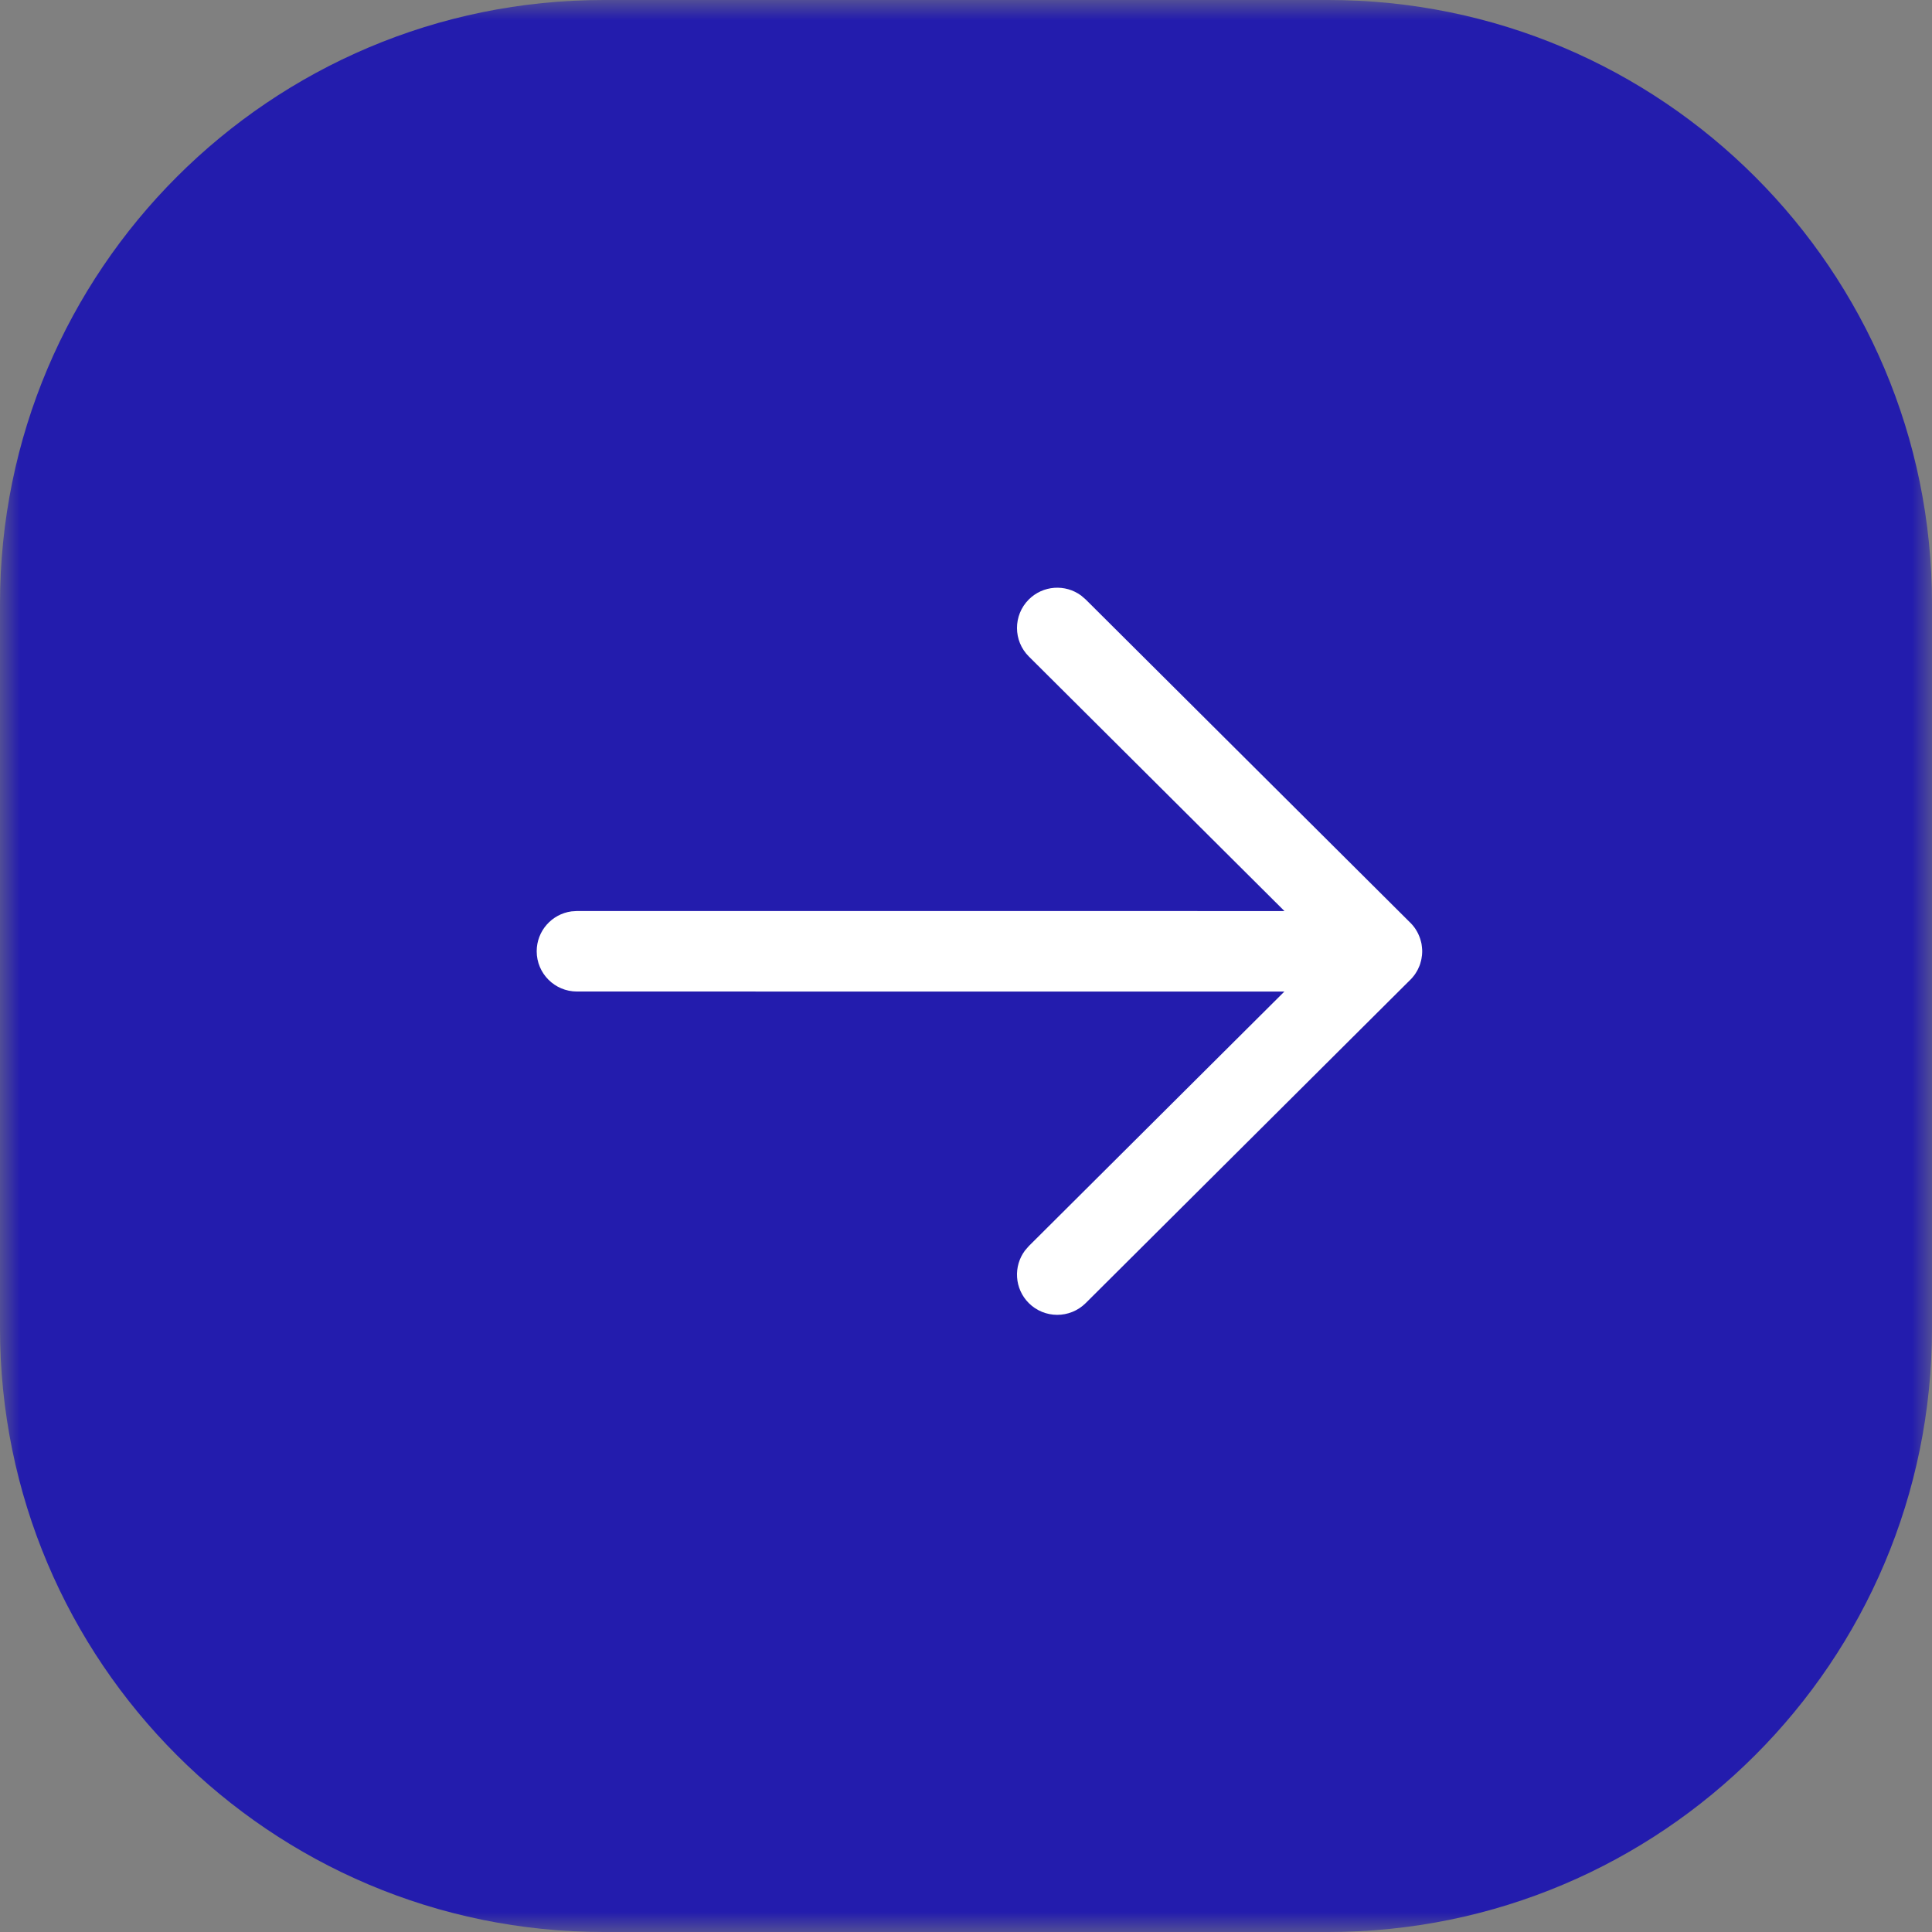 <svg width="48" height="48" viewBox="0 0 48 48" fill="none" xmlns="http://www.w3.org/2000/svg">
<rect x="0" y="0" width="48" height="48" fill="#808080" stroke="none"/>
<g clip-path="url(#clip0_2406_168)">
<mask id="mask0_2406_168" style="mask-type:luminance" maskUnits="userSpaceOnUse" x="0" y="0" width="48" height="48">
<path d="M48 0H0V48H48V0Z" fill="white"/>
</mask>
<g mask="url(#mask0_2406_168)">
<path d="M33 0H15C6.716 0 0 6.716 0 15V33C0 41.284 6.716 48 15 48H33C41.284 48 48 41.284 48 33V15C48 6.716 41.284 0 33 0Z" fill="#231CAD"/>
<path d="M13.334 23.634C13.334 23.128 13.71 22.709 14.198 22.643L14.334 22.634L31.912 22.635L25.561 16.31C25.17 15.921 25.169 15.287 25.558 14.896C25.913 14.54 26.468 14.507 26.86 14.796L26.973 14.893L35.039 22.925C35.091 22.976 35.136 23.032 35.174 23.091C35.184 23.108 35.195 23.126 35.206 23.145C35.215 23.161 35.224 23.177 35.232 23.194C35.243 23.218 35.254 23.243 35.264 23.268C35.273 23.288 35.279 23.307 35.285 23.326C35.293 23.35 35.3 23.375 35.306 23.401C35.311 23.419 35.314 23.437 35.318 23.454C35.322 23.48 35.326 23.507 35.328 23.534C35.331 23.555 35.332 23.575 35.333 23.596C35.333 23.608 35.334 23.621 35.334 23.634L35.333 23.673C35.332 23.692 35.331 23.712 35.329 23.732L35.334 23.634C35.334 23.697 35.328 23.759 35.316 23.819C35.314 23.833 35.311 23.848 35.307 23.862C35.3 23.892 35.292 23.922 35.283 23.95C35.278 23.964 35.273 23.979 35.267 23.994C35.255 24.024 35.242 24.053 35.228 24.081C35.222 24.094 35.215 24.108 35.207 24.121C35.194 24.143 35.182 24.165 35.168 24.185C35.158 24.2 35.148 24.215 35.137 24.23L35.128 24.241C35.101 24.277 35.072 24.31 35.041 24.341L35.039 24.342L26.973 32.376C26.581 32.765 25.948 32.764 25.558 32.373C25.204 32.017 25.173 31.461 25.464 31.07L25.561 30.958L31.91 24.635L14.334 24.634C13.781 24.634 13.334 24.186 13.334 23.634Z" fill="white"/>
</g>
</g>
<defs>
<clipPath id="clip0_2406_168">
<rect width="48" height="48" fill="white"/>
</clipPath>
</defs>
</svg>
